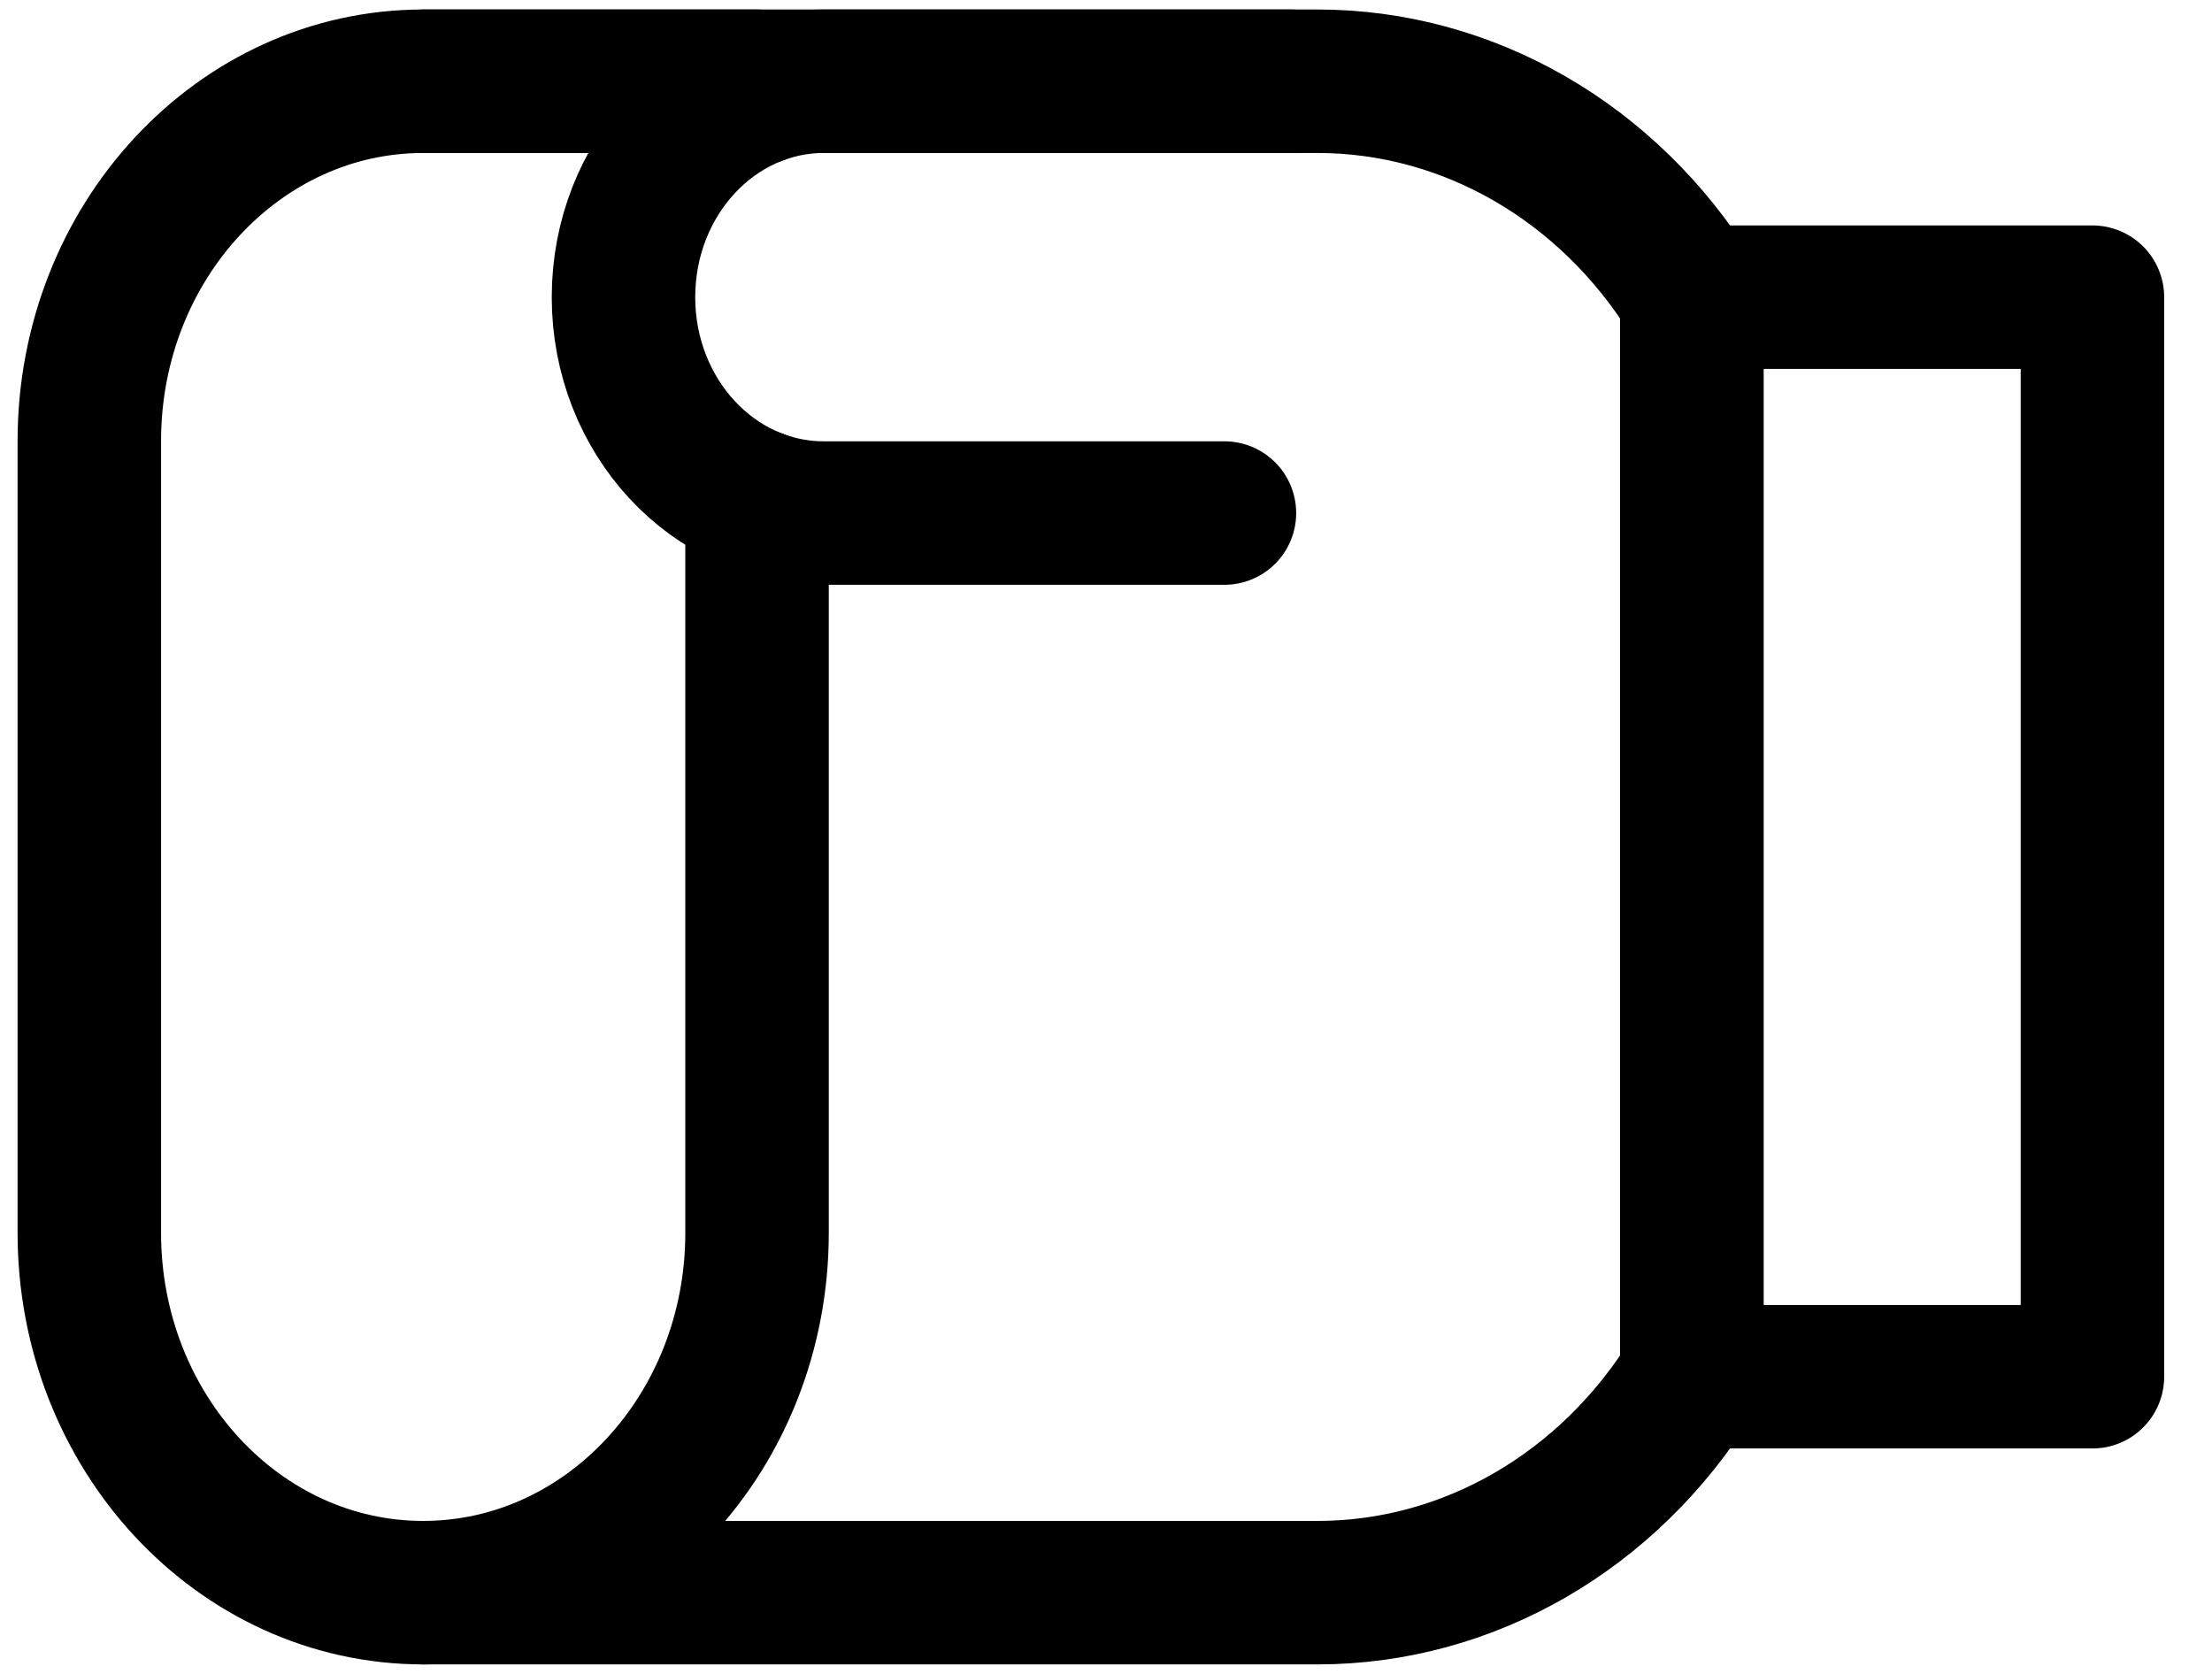 <?xml version="1.0" encoding="UTF-8"?> <svg xmlns="http://www.w3.org/2000/svg" width="37" height="28" viewBox="0 0 37 28" fill="none"> <path d="M35 4.971H28.299V23.029H35V4.971Z" stroke="black" stroke-width="2.4" stroke-miterlimit="10" stroke-linecap="round" stroke-linejoin="round"></path> <path d="M7.079 26.641H22.038C24.554 26.641 26.904 25.286 28.299 23.029V4.971C26.904 2.714 24.554 1.359 22.038 1.359H7.079" stroke="black" stroke-width="2.4" stroke-miterlimit="10" stroke-linecap="round" stroke-linejoin="round"></path> <path d="M12.663 1.565V1.359H7.078C3.994 1.359 1.494 4.054 1.494 7.379V20.622C1.494 23.946 3.994 26.641 7.078 26.641C10.163 26.641 12.663 23.946 12.663 20.622V8.376" stroke="black" stroke-width="2.4" stroke-miterlimit="10" stroke-linecap="round" stroke-linejoin="round"></path> <path d="M21.598 1.359H13.78C11.929 1.359 10.429 2.976 10.429 4.971C10.429 6.965 11.929 8.582 13.78 8.582H20.481" stroke="black" stroke-width="2.4" stroke-miterlimit="10" stroke-linecap="round" stroke-linejoin="round"></path> </svg> 